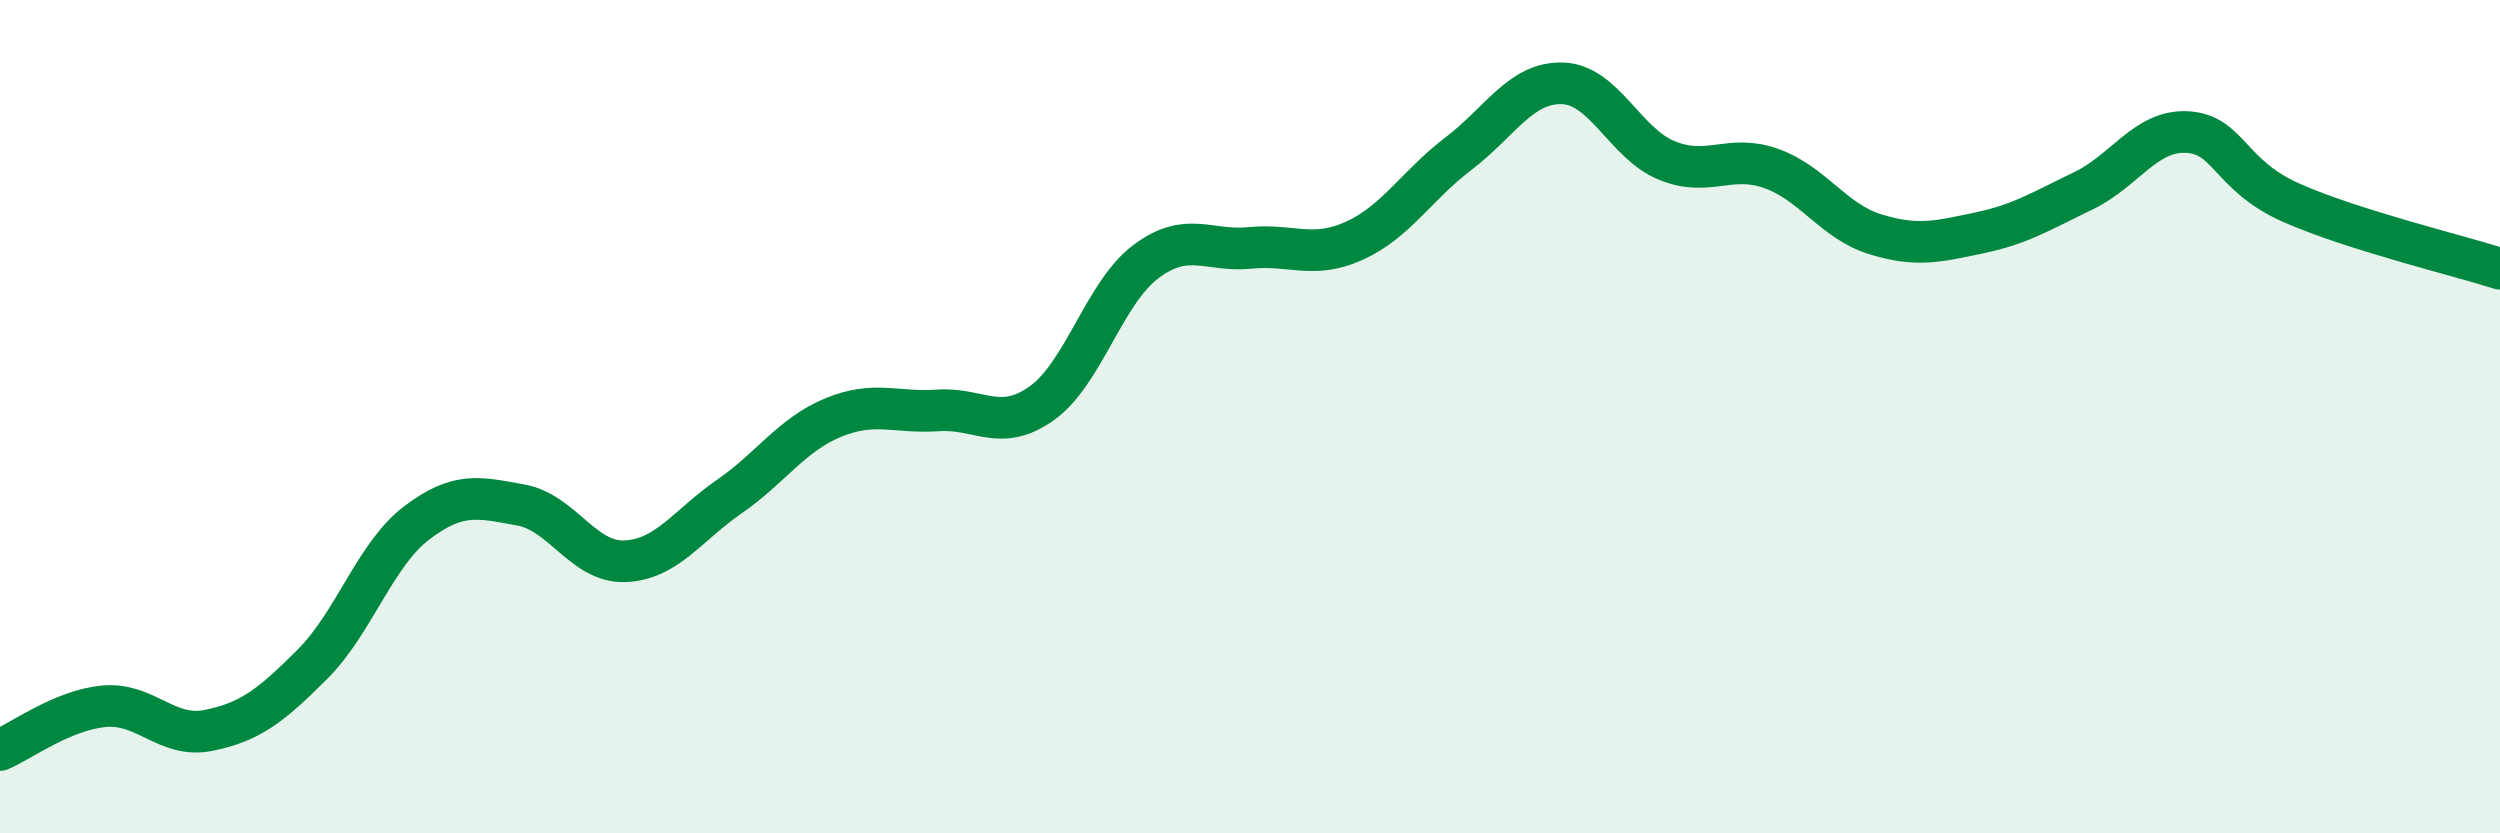 
    <svg width="60" height="20" viewBox="0 0 60 20" xmlns="http://www.w3.org/2000/svg">
      <path
        d="M 0,18 C 0.5,17.79 1.5,17.04 2.5,16.95 C 3.5,16.86 4,17.73 5,17.53 C 6,17.33 6.5,16.94 7.5,15.94 C 8.5,14.94 9,13.31 10,12.55 C 11,11.79 11.5,11.94 12.5,12.12 C 13.5,12.3 14,13.51 15,13.47 C 16,13.43 16.5,12.61 17.5,11.92 C 18.5,11.23 19,10.43 20,10.02 C 21,9.61 21.5,9.92 22.5,9.85 C 23.5,9.78 24,10.39 25,9.68 C 26,8.97 26.5,7.03 27.5,6.28 C 28.5,5.53 29,6.05 30,5.95 C 31,5.85 31.5,6.23 32.5,5.78 C 33.5,5.33 34,4.45 35,3.69 C 36,2.93 36.5,1.97 37.5,2 C 38.5,2.03 39,3.44 40,3.85 C 41,4.26 41.5,3.69 42.5,4.04 C 43.5,4.39 44,5.31 45,5.62 C 46,5.93 46.5,5.8 47.5,5.59 C 48.5,5.38 49,5.06 50,4.58 C 51,4.1 51.5,3.11 52.5,3.17 C 53.5,3.23 53.5,4.21 55,4.87 C 56.5,5.53 59,6.13 60,6.45L60 20L0 20Z"
        fill="#008740"
        opacity="0.1"
        stroke-linecap="round"
        stroke-linejoin="round"
      />
      <path
        d="M 0,18 C 0.5,17.79 1.5,17.04 2.5,16.95 C 3.5,16.86 4,17.73 5,17.53 C 6,17.33 6.5,16.94 7.5,15.94 C 8.5,14.94 9,13.31 10,12.55 C 11,11.79 11.5,11.94 12.5,12.12 C 13.5,12.3 14,13.51 15,13.47 C 16,13.43 16.5,12.61 17.5,11.92 C 18.5,11.23 19,10.43 20,10.02 C 21,9.61 21.5,9.92 22.5,9.85 C 23.5,9.78 24,10.39 25,9.68 C 26,8.97 26.5,7.03 27.5,6.28 C 28.5,5.53 29,6.05 30,5.95 C 31,5.85 31.5,6.23 32.5,5.78 C 33.5,5.33 34,4.45 35,3.69 C 36,2.93 36.5,1.97 37.5,2 C 38.5,2.03 39,3.44 40,3.85 C 41,4.26 41.5,3.69 42.5,4.04 C 43.5,4.39 44,5.31 45,5.62 C 46,5.93 46.5,5.8 47.5,5.59 C 48.5,5.38 49,5.06 50,4.58 C 51,4.1 51.5,3.11 52.5,3.17 C 53.5,3.23 53.5,4.21 55,4.87 C 56.5,5.53 59,6.13 60,6.45"
        stroke="#008740"
        stroke-width="1"
        fill="none"
        stroke-linecap="round"
        stroke-linejoin="round"
      />
    </svg>
  